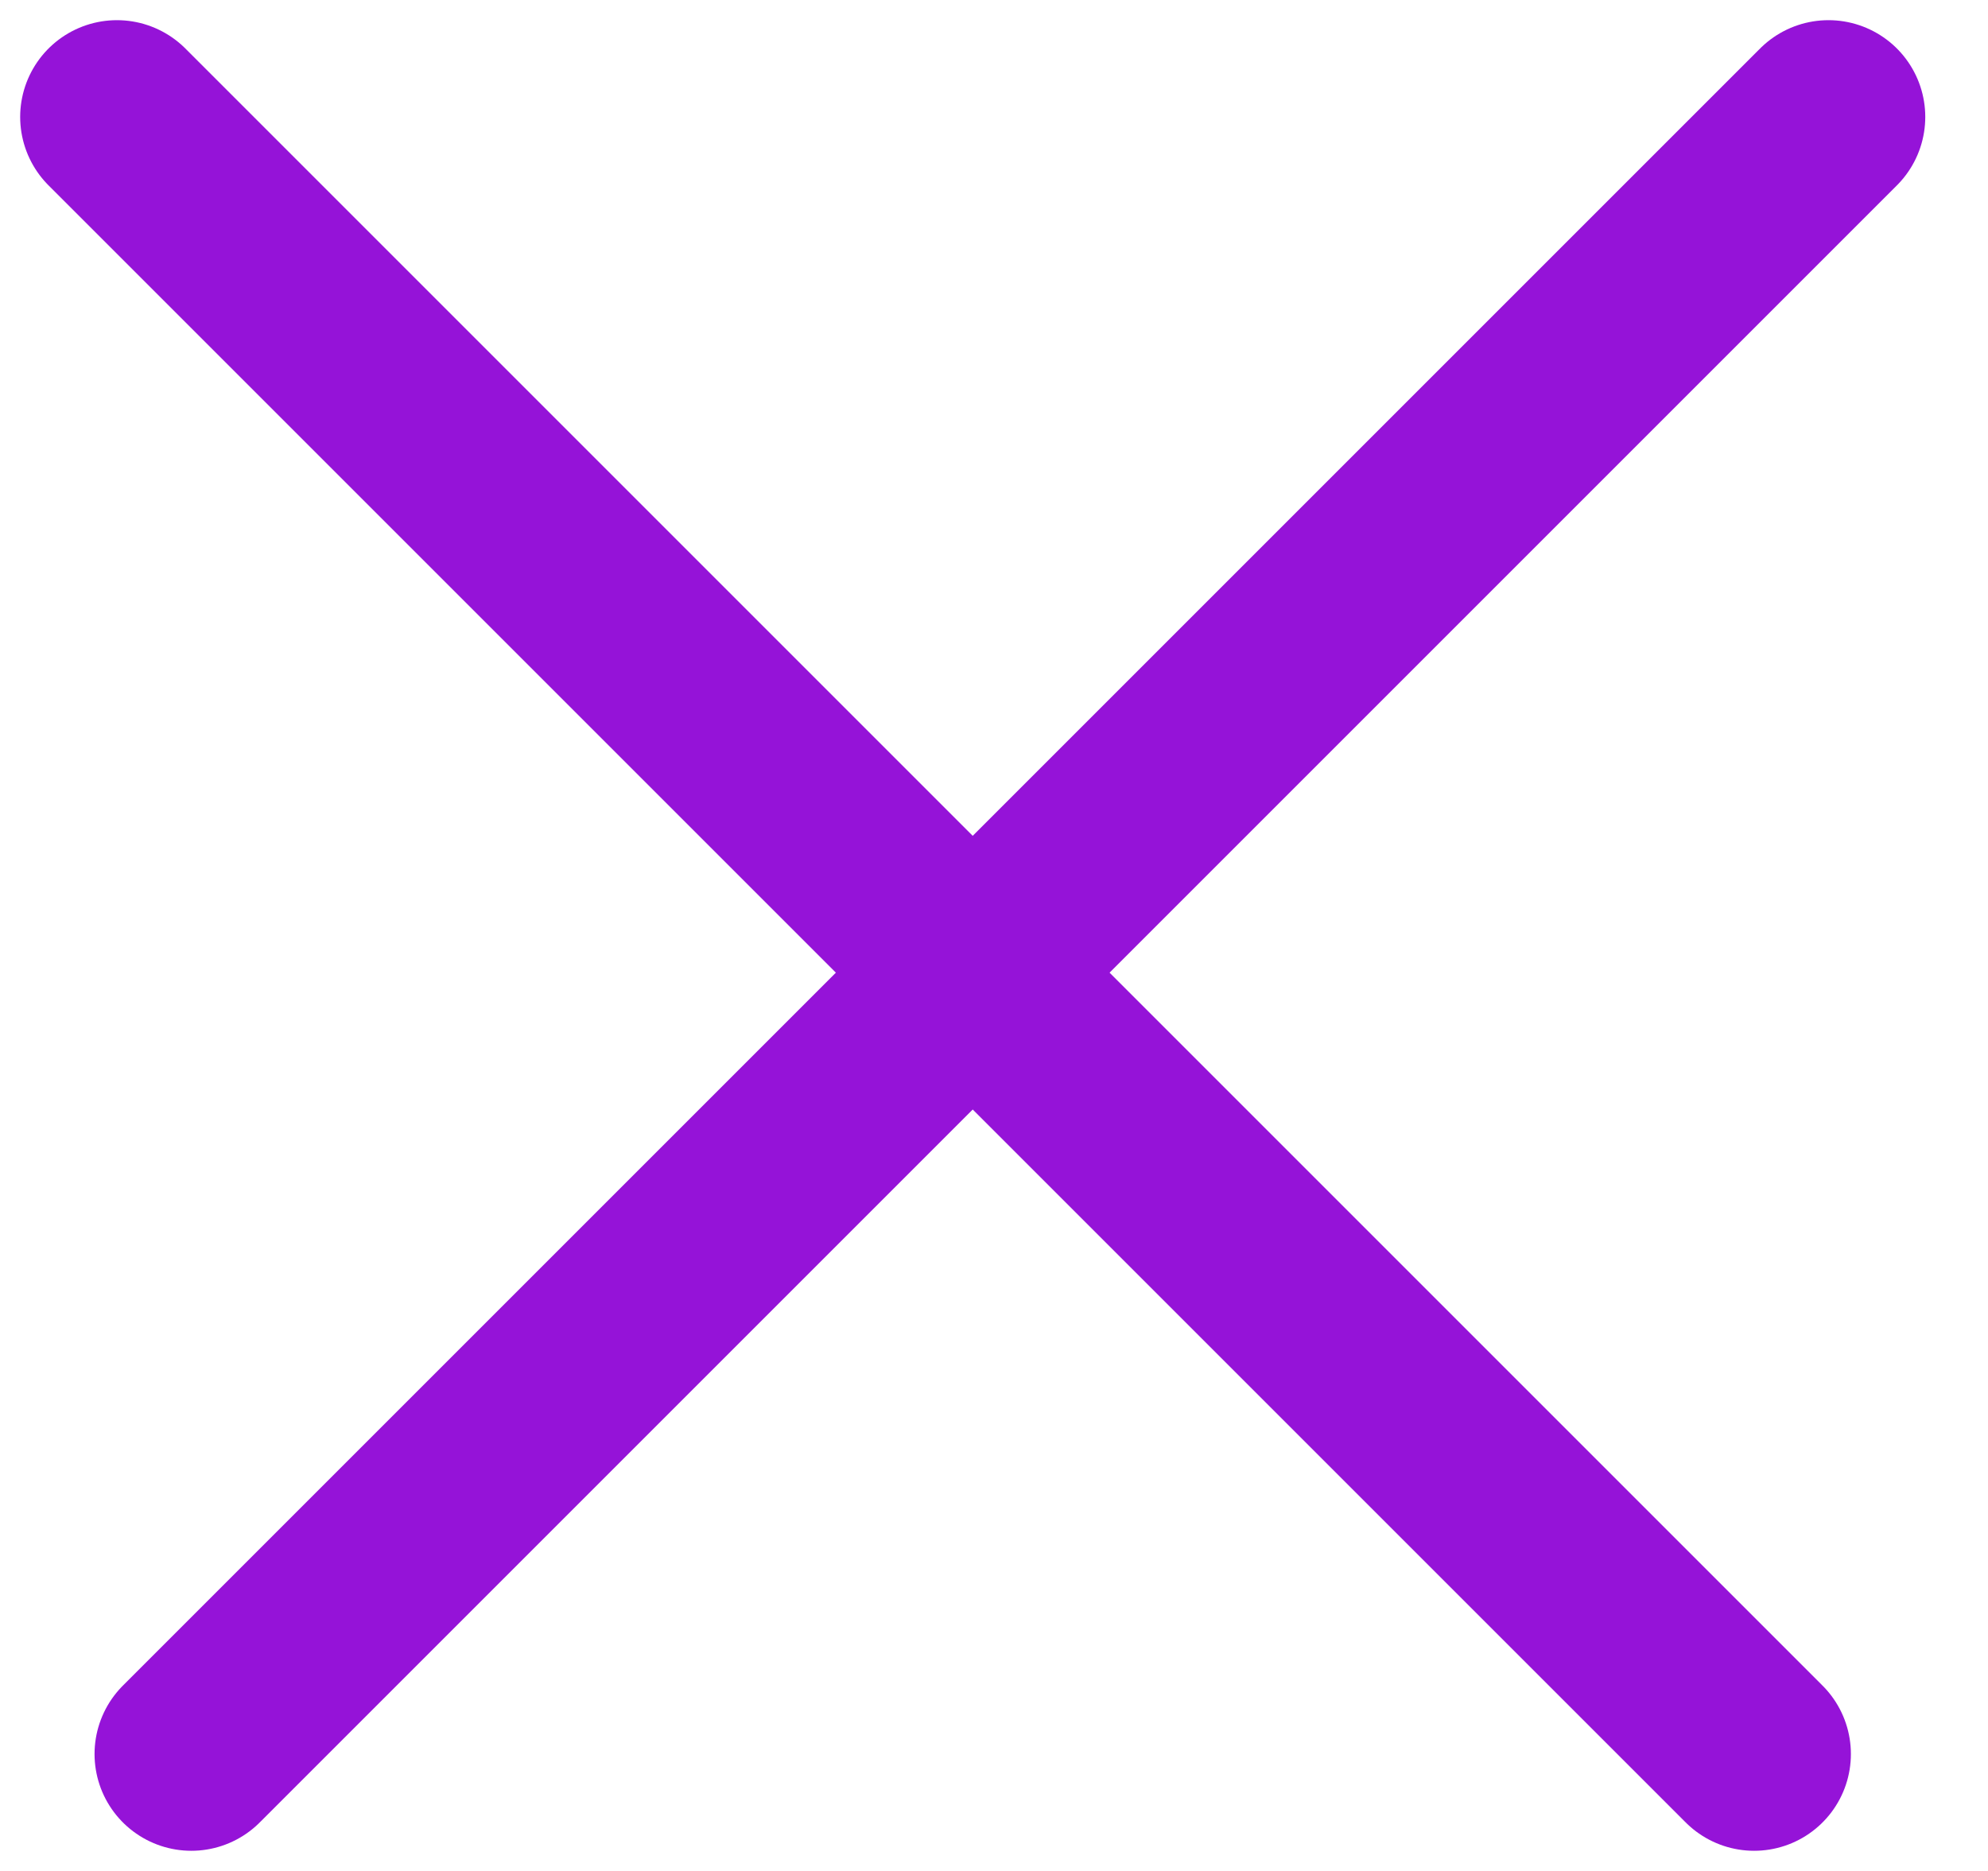 <svg width="17" height="16" viewBox="0 0 17 16" fill="none" xmlns="http://www.w3.org/2000/svg">
<path d="M15.636 1L1.636 15" stroke="#9513D8" stroke-width="1.655" stroke-linecap="round"/>
<path d="M1 1L15 15" stroke="#9513D8" stroke-width="1.655" stroke-linecap="round"/>
</svg>
